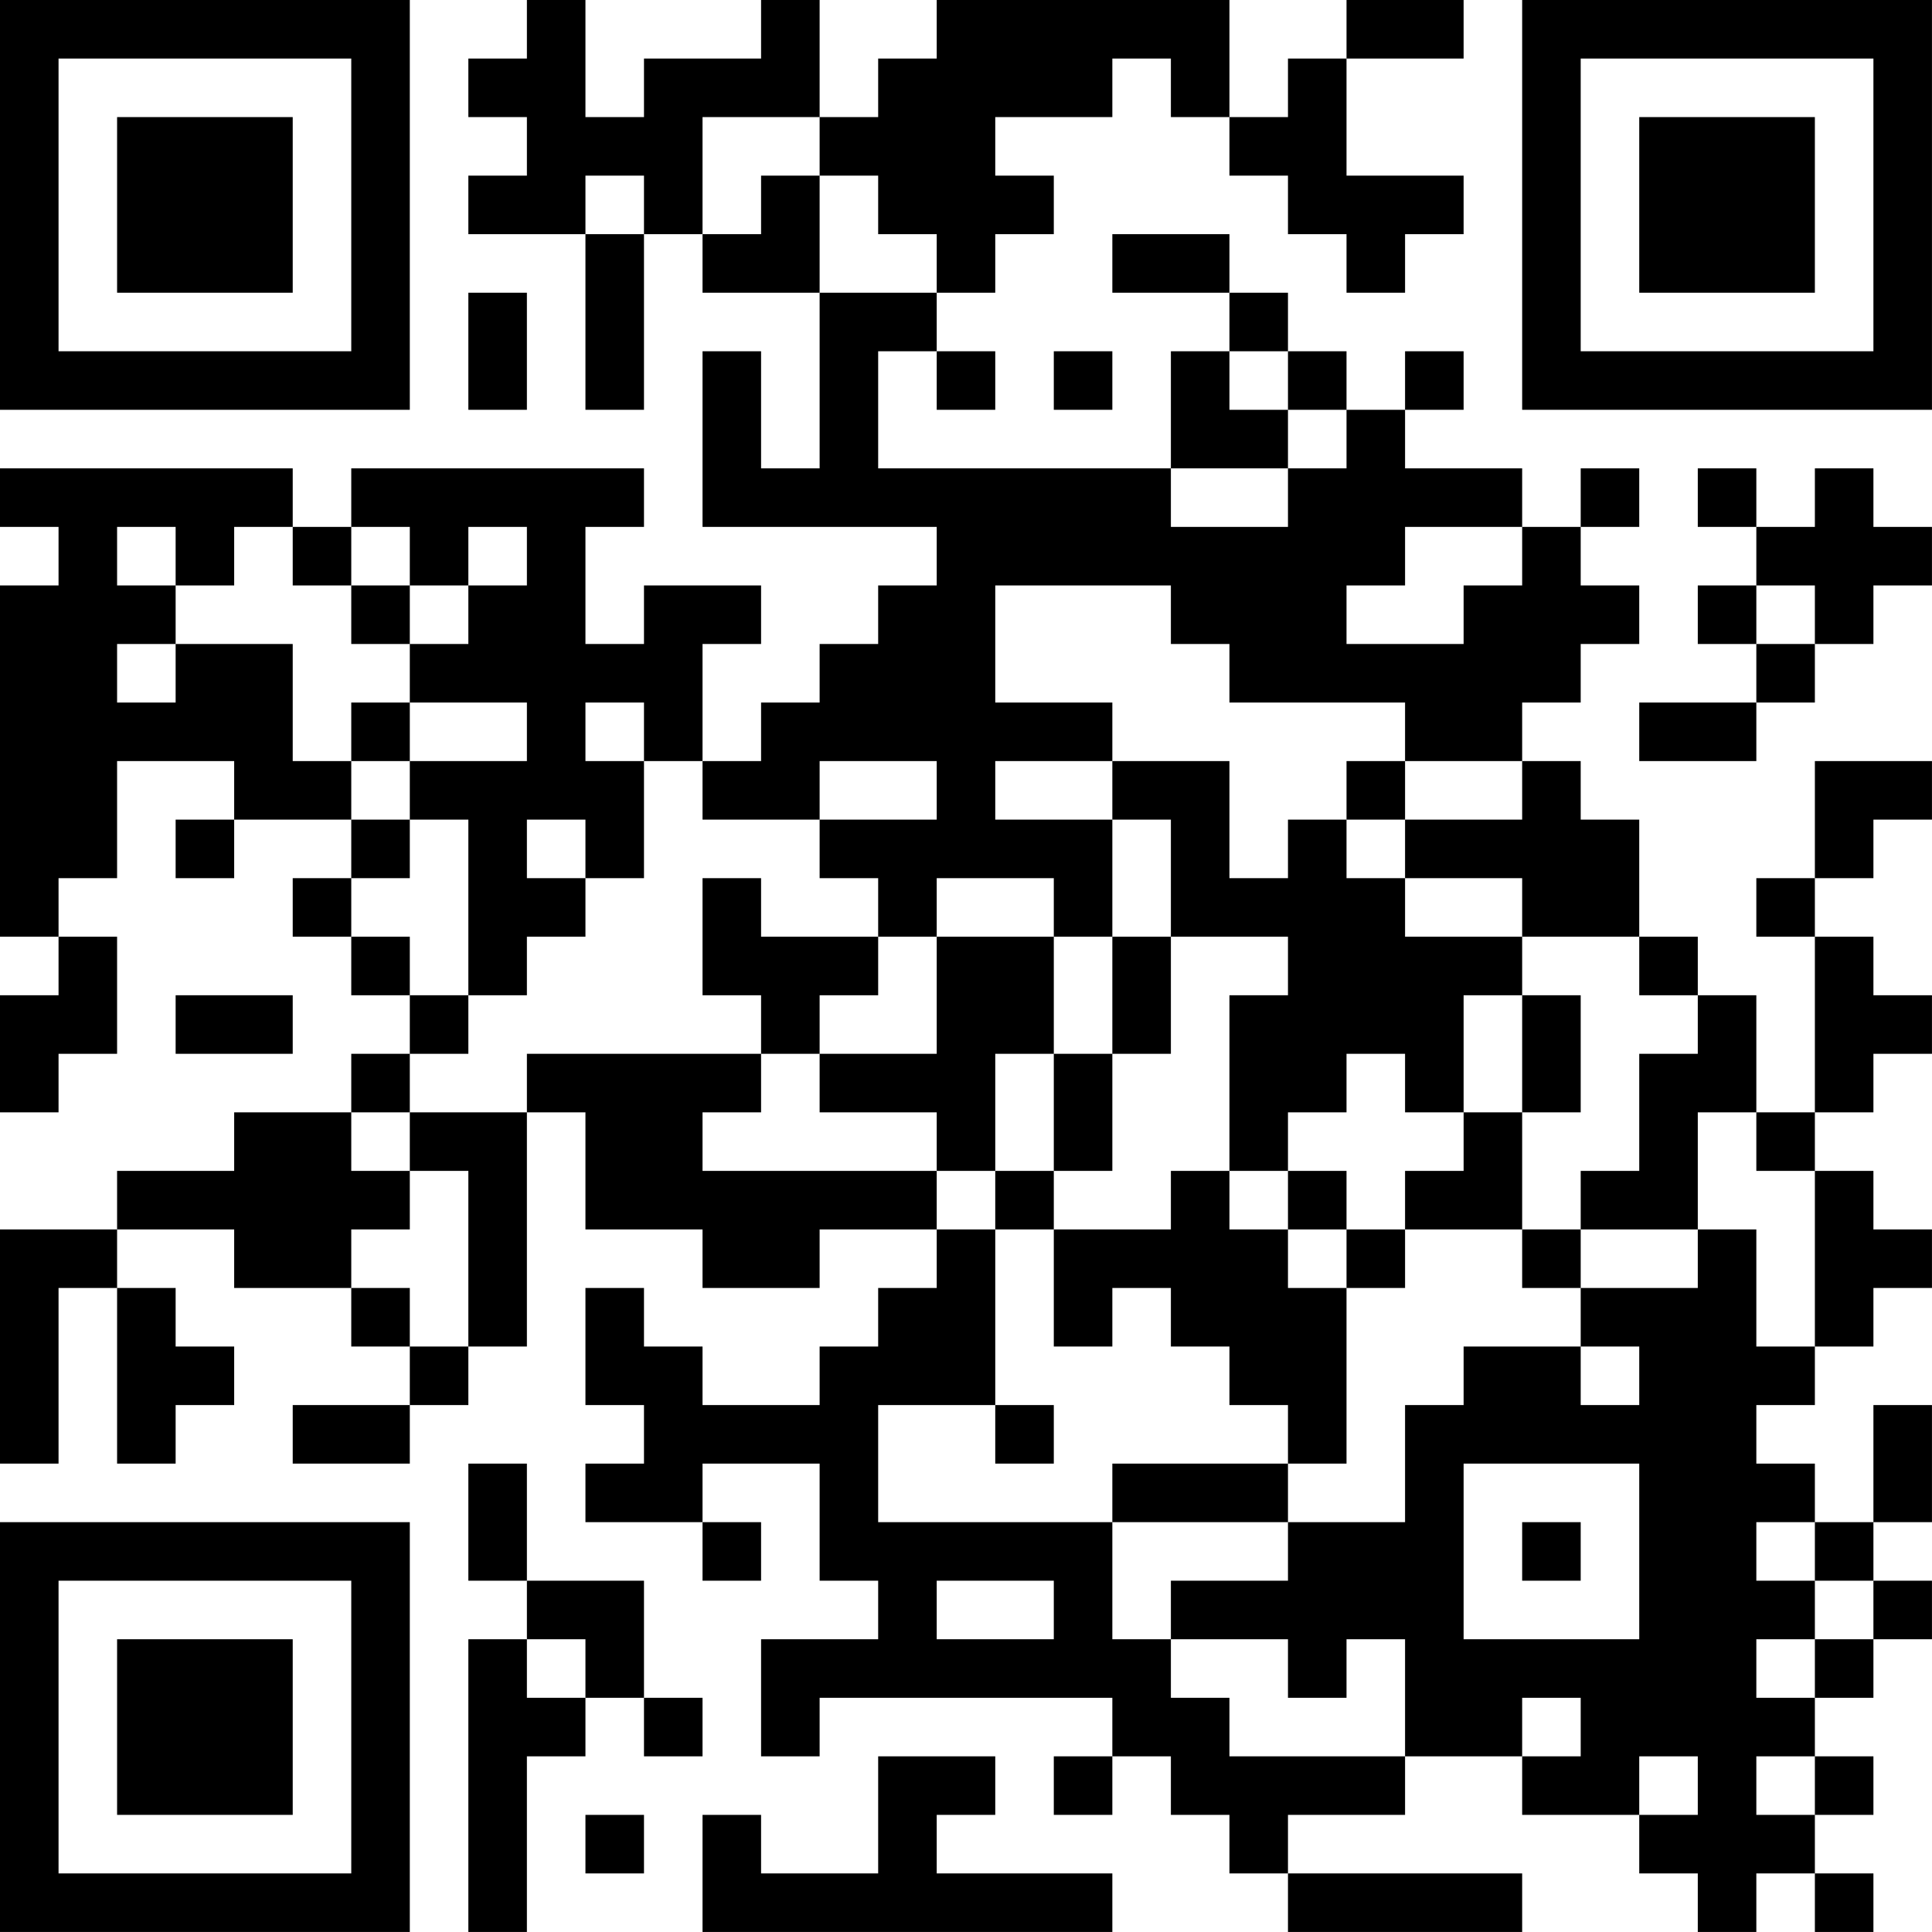 <?xml version="1.0" encoding="UTF-8"?>
<svg xmlns="http://www.w3.org/2000/svg" version="1.1" width="400" height="400" viewBox="0 0 400 400"><rect x="0" y="0" width="400" height="400" fill="#ffffff"/><g transform="scale(12.121)"><g transform="translate(0,0)"><path fill-rule="evenodd" d="M9 0L9 1L8 1L8 2L9 2L9 3L8 3L8 4L10 4L10 7L11 7L11 4L12 4L12 5L14 5L14 8L13 8L13 6L12 6L12 9L16 9L16 10L15 10L15 11L14 11L14 12L13 12L13 13L12 13L12 11L13 11L13 10L11 10L11 11L10 11L10 9L11 9L11 8L6 8L6 9L5 9L5 8L0 8L0 9L1 9L1 10L0 10L0 16L1 16L1 17L0 17L0 19L1 19L1 18L2 18L2 16L1 16L1 15L2 15L2 13L4 13L4 14L3 14L3 15L4 15L4 14L6 14L6 15L5 15L5 16L6 16L6 17L7 17L7 18L6 18L6 19L4 19L4 20L2 20L2 21L0 21L0 25L1 25L1 22L2 22L2 25L3 25L3 24L4 24L4 23L3 23L3 22L2 22L2 21L4 21L4 22L6 22L6 23L7 23L7 24L5 24L5 25L7 25L7 24L8 24L8 23L9 23L9 19L10 19L10 21L12 21L12 22L14 22L14 21L16 21L16 22L15 22L15 23L14 23L14 24L12 24L12 23L11 23L11 22L10 22L10 24L11 24L11 25L10 25L10 26L12 26L12 27L13 27L13 26L12 26L12 25L14 25L14 27L15 27L15 28L13 28L13 30L14 30L14 29L19 29L19 30L18 30L18 31L19 31L19 30L20 30L20 31L21 31L21 32L22 32L22 33L26 33L26 32L22 32L22 31L24 31L24 30L26 30L26 31L28 31L28 32L29 32L29 33L30 33L30 32L31 32L31 33L32 33L32 32L31 32L31 31L32 31L32 30L31 30L31 29L32 29L32 28L33 28L33 27L32 27L32 26L33 26L33 24L32 24L32 26L31 26L31 25L30 25L30 24L31 24L31 23L32 23L32 22L33 22L33 21L32 21L32 20L31 20L31 19L32 19L32 18L33 18L33 17L32 17L32 16L31 16L31 15L32 15L32 14L33 14L33 13L31 13L31 15L30 15L30 16L31 16L31 19L30 19L30 17L29 17L29 16L28 16L28 14L27 14L27 13L26 13L26 12L27 12L27 11L28 11L28 10L27 10L27 9L28 9L28 8L27 8L27 9L26 9L26 8L24 8L24 7L25 7L25 6L24 6L24 7L23 7L23 6L22 6L22 5L21 5L21 4L19 4L19 5L21 5L21 6L20 6L20 8L15 8L15 6L16 6L16 7L17 7L17 6L16 6L16 5L17 5L17 4L18 4L18 3L17 3L17 2L19 2L19 1L20 1L20 2L21 2L21 3L22 3L22 4L23 4L23 5L24 5L24 4L25 4L25 3L23 3L23 1L25 1L25 0L23 0L23 1L22 1L22 2L21 2L21 0L16 0L16 1L15 1L15 2L14 2L14 0L13 0L13 1L11 1L11 2L10 2L10 0ZM12 2L12 4L13 4L13 3L14 3L14 5L16 5L16 4L15 4L15 3L14 3L14 2ZM10 3L10 4L11 4L11 3ZM8 5L8 7L9 7L9 5ZM18 6L18 7L19 7L19 6ZM21 6L21 7L22 7L22 8L20 8L20 9L22 9L22 8L23 8L23 7L22 7L22 6ZM29 8L29 9L30 9L30 10L29 10L29 11L30 11L30 12L28 12L28 13L30 13L30 12L31 12L31 11L32 11L32 10L33 10L33 9L32 9L32 8L31 8L31 9L30 9L30 8ZM2 9L2 10L3 10L3 11L2 11L2 12L3 12L3 11L5 11L5 13L6 13L6 14L7 14L7 15L6 15L6 16L7 16L7 17L8 17L8 18L7 18L7 19L6 19L6 20L7 20L7 21L6 21L6 22L7 22L7 23L8 23L8 20L7 20L7 19L9 19L9 18L13 18L13 19L12 19L12 20L16 20L16 21L17 21L17 24L15 24L15 26L19 26L19 28L20 28L20 29L21 29L21 30L24 30L24 28L23 28L23 29L22 29L22 28L20 28L20 27L22 27L22 26L24 26L24 24L25 24L25 23L27 23L27 24L28 24L28 23L27 23L27 22L29 22L29 21L30 21L30 23L31 23L31 20L30 20L30 19L29 19L29 21L27 21L27 20L28 20L28 18L29 18L29 17L28 17L28 16L26 16L26 15L24 15L24 14L26 14L26 13L24 13L24 12L21 12L21 11L20 11L20 10L17 10L17 12L19 12L19 13L17 13L17 14L19 14L19 16L18 16L18 15L16 15L16 16L15 16L15 15L14 15L14 14L16 14L16 13L14 13L14 14L12 14L12 13L11 13L11 12L10 12L10 13L11 13L11 15L10 15L10 14L9 14L9 15L10 15L10 16L9 16L9 17L8 17L8 14L7 14L7 13L9 13L9 12L7 12L7 11L8 11L8 10L9 10L9 9L8 9L8 10L7 10L7 9L6 9L6 10L5 10L5 9L4 9L4 10L3 10L3 9ZM24 9L24 10L23 10L23 11L25 11L25 10L26 10L26 9ZM6 10L6 11L7 11L7 10ZM30 10L30 11L31 11L31 10ZM6 12L6 13L7 13L7 12ZM19 13L19 14L20 14L20 16L19 16L19 18L18 18L18 16L16 16L16 18L14 18L14 17L15 17L15 16L13 16L13 15L12 15L12 17L13 17L13 18L14 18L14 19L16 19L16 20L17 20L17 21L18 21L18 23L19 23L19 22L20 22L20 23L21 23L21 24L22 24L22 25L19 25L19 26L22 26L22 25L23 25L23 22L24 22L24 21L26 21L26 22L27 22L27 21L26 21L26 19L27 19L27 17L26 17L26 16L24 16L24 15L23 15L23 14L24 14L24 13L23 13L23 14L22 14L22 15L21 15L21 13ZM20 16L20 18L19 18L19 20L18 20L18 18L17 18L17 20L18 20L18 21L20 21L20 20L21 20L21 21L22 21L22 22L23 22L23 21L24 21L24 20L25 20L25 19L26 19L26 17L25 17L25 19L24 19L24 18L23 18L23 19L22 19L22 20L21 20L21 17L22 17L22 16ZM3 17L3 18L5 18L5 17ZM22 20L22 21L23 21L23 20ZM17 24L17 25L18 25L18 24ZM8 25L8 27L9 27L9 28L8 28L8 33L9 33L9 30L10 30L10 29L11 29L11 30L12 30L12 29L11 29L11 27L9 27L9 25ZM25 25L25 28L28 28L28 25ZM26 26L26 27L27 27L27 26ZM30 26L30 27L31 27L31 28L30 28L30 29L31 29L31 28L32 28L32 27L31 27L31 26ZM16 27L16 28L18 28L18 27ZM9 28L9 29L10 29L10 28ZM26 29L26 30L27 30L27 29ZM15 30L15 32L13 32L13 31L12 31L12 33L19 33L19 32L16 32L16 31L17 31L17 30ZM28 30L28 31L29 31L29 30ZM30 30L30 31L31 31L31 30ZM10 31L10 32L11 32L11 31ZM0 0L0 7L7 7L7 0ZM1 1L1 6L6 6L6 1ZM2 2L2 5L5 5L5 2ZM26 0L26 7L33 7L33 0ZM27 1L27 6L32 6L32 1ZM28 2L28 5L31 5L31 2ZM0 26L0 33L7 33L7 26ZM1 27L1 32L6 32L6 27ZM2 28L2 31L5 31L5 28Z" fill="#000000"/></g></g></svg>
